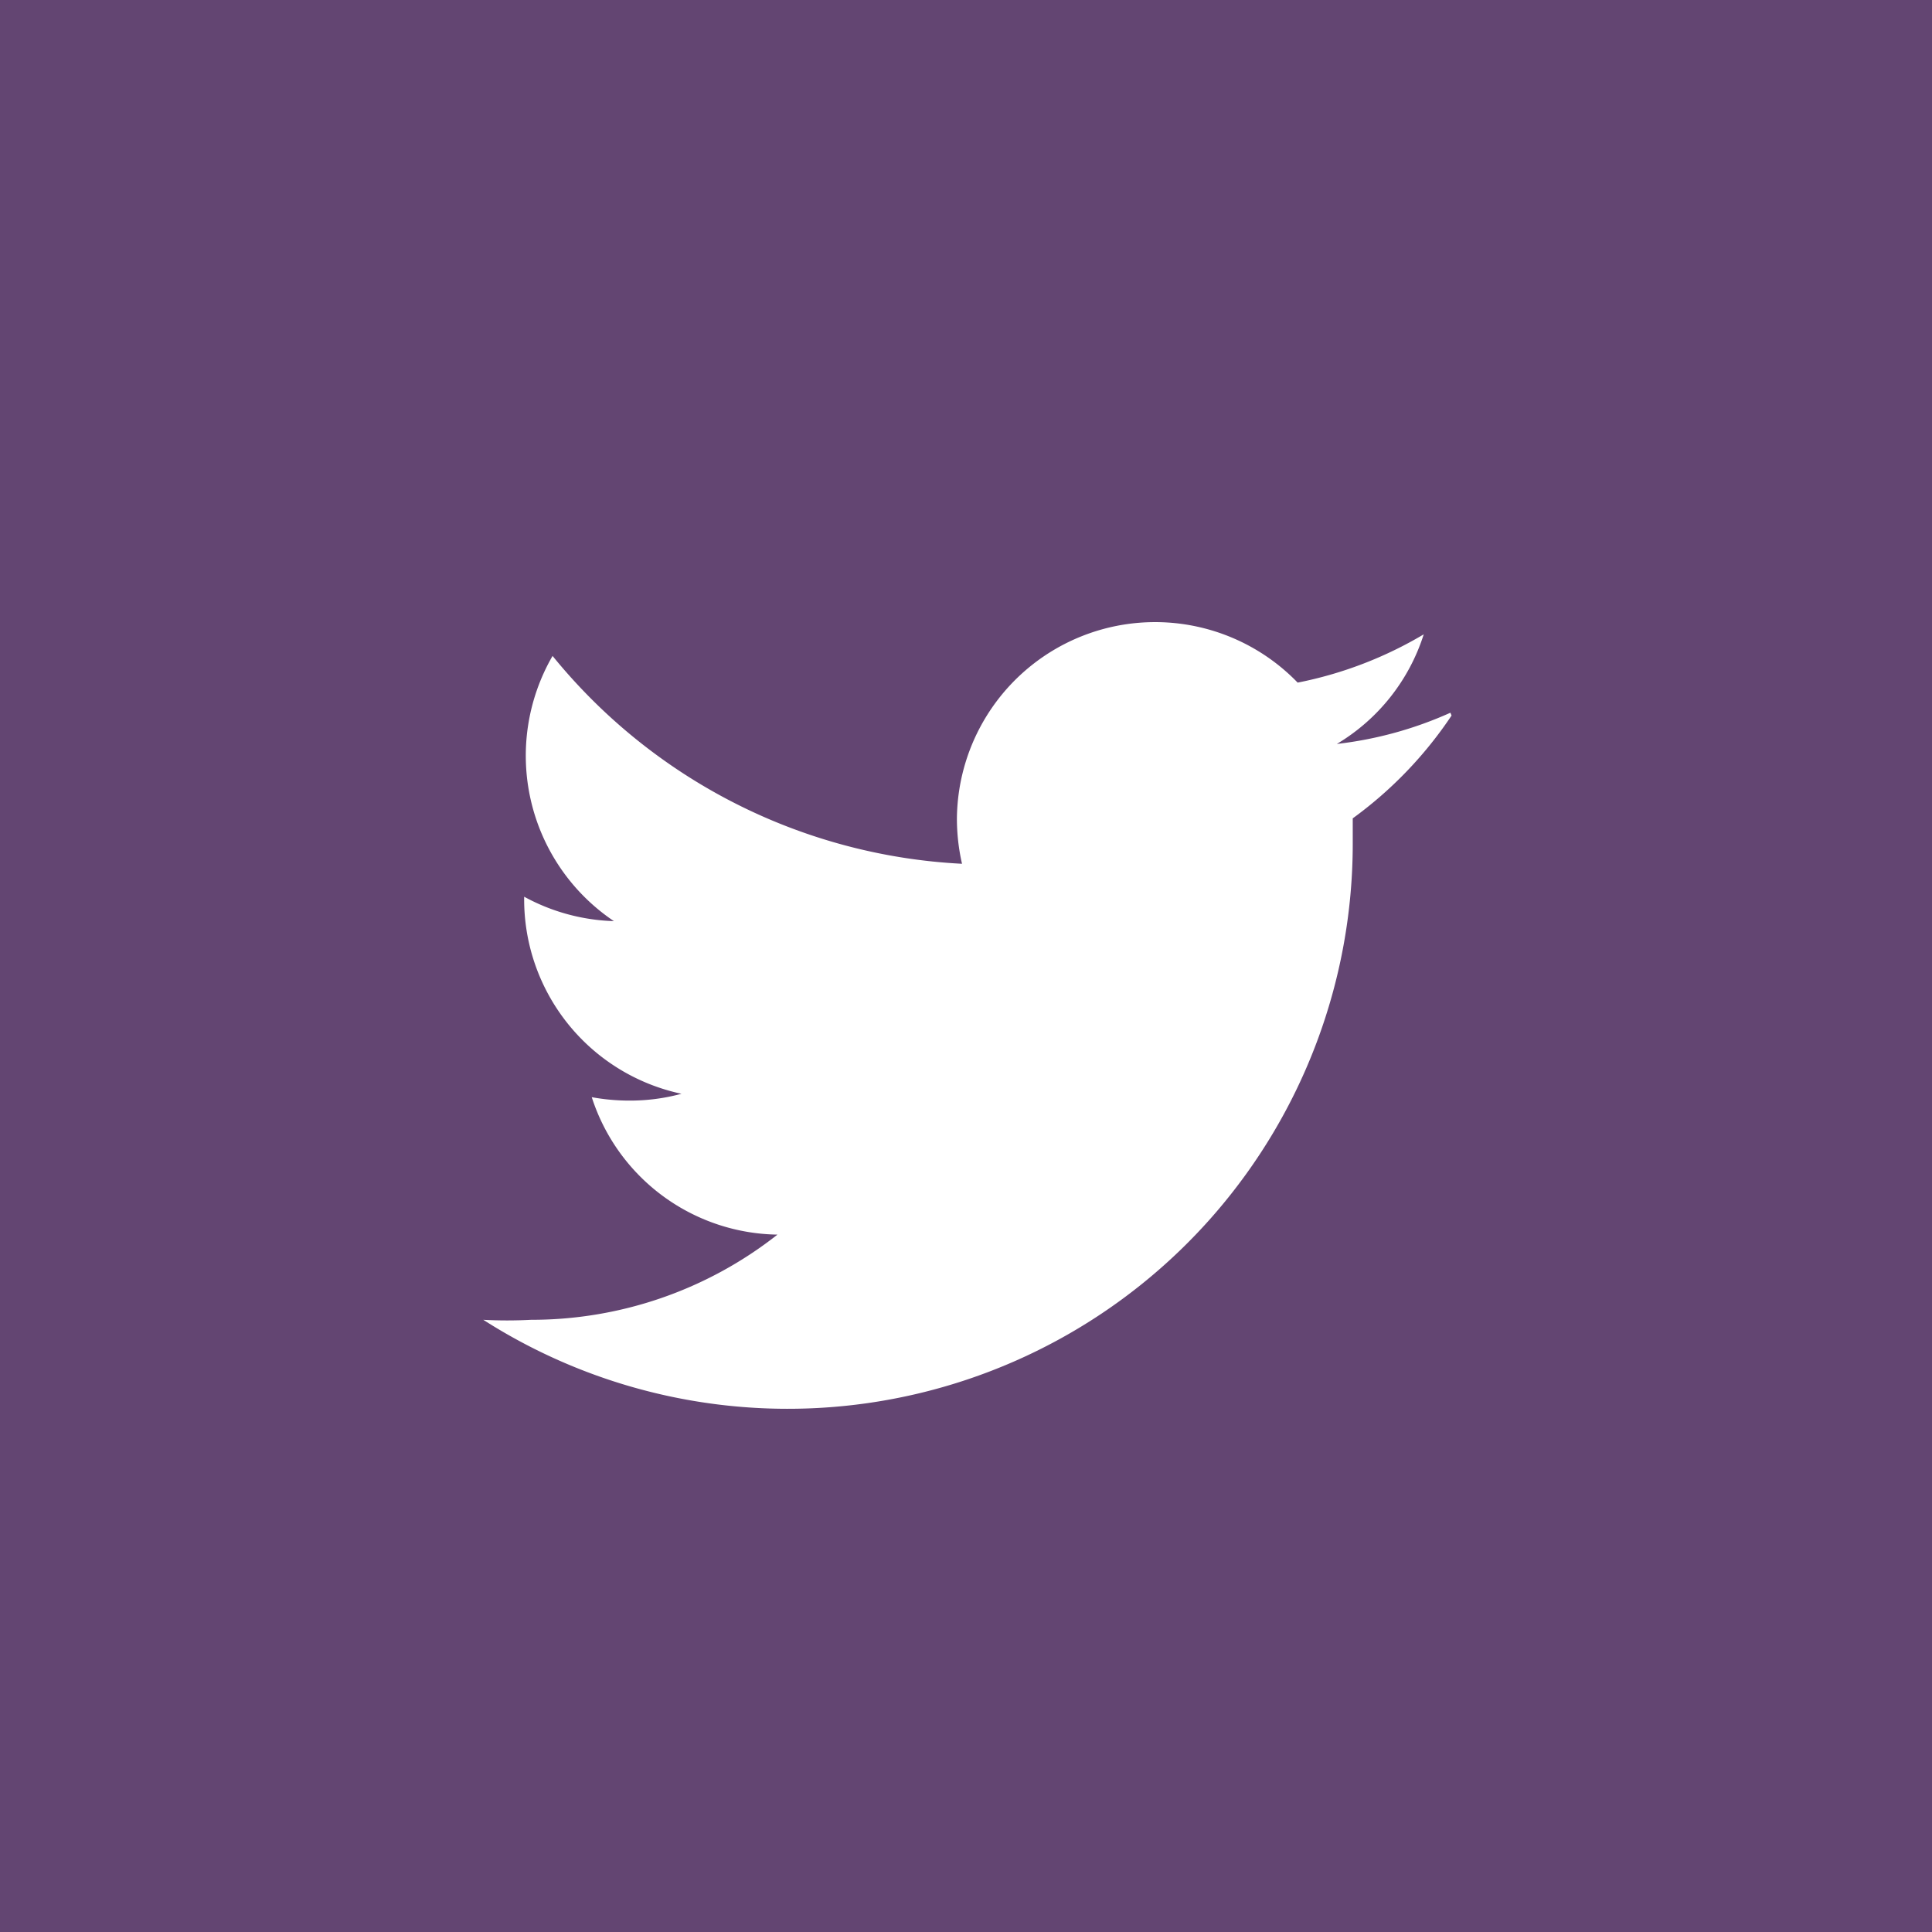 <svg xmlns="http://www.w3.org/2000/svg" viewBox="0 0 34.02 34.02"><defs><style>.cls-1{fill:#634572;}.cls-2{fill:#fff;}</style></defs><title>twitter</title><g id="Layer_2" data-name="Layer 2"><g id="Layer_1-2" data-name="Layer 1"><rect class="cls-1" width="34.02" height="34.02"/><path class="cls-2" d="M25.54,12.55a6.74,6.74,0,0,1-2,.55,3.47,3.47,0,0,0,1.53-1.93,7,7,0,0,1-2.22.85,3.49,3.49,0,0,0-6,2.39,3.57,3.57,0,0,0,.09.8,9.94,9.94,0,0,1-7.21-3.66,3.51,3.51,0,0,0,1.08,4.67,3.51,3.51,0,0,1-1.58-.43v0A3.5,3.5,0,0,0,12,19.26a3.46,3.46,0,0,1-.92.12,3.68,3.68,0,0,1-.66-.06,3.49,3.49,0,0,0,3.27,2.42,7,7,0,0,1-4.34,1.5,7.89,7.89,0,0,1-.84,0,9.95,9.95,0,0,0,15.31-8.37c0-.16,0-.31,0-.46a7.13,7.13,0,0,0,1.74-1.81"/></g></g></svg>